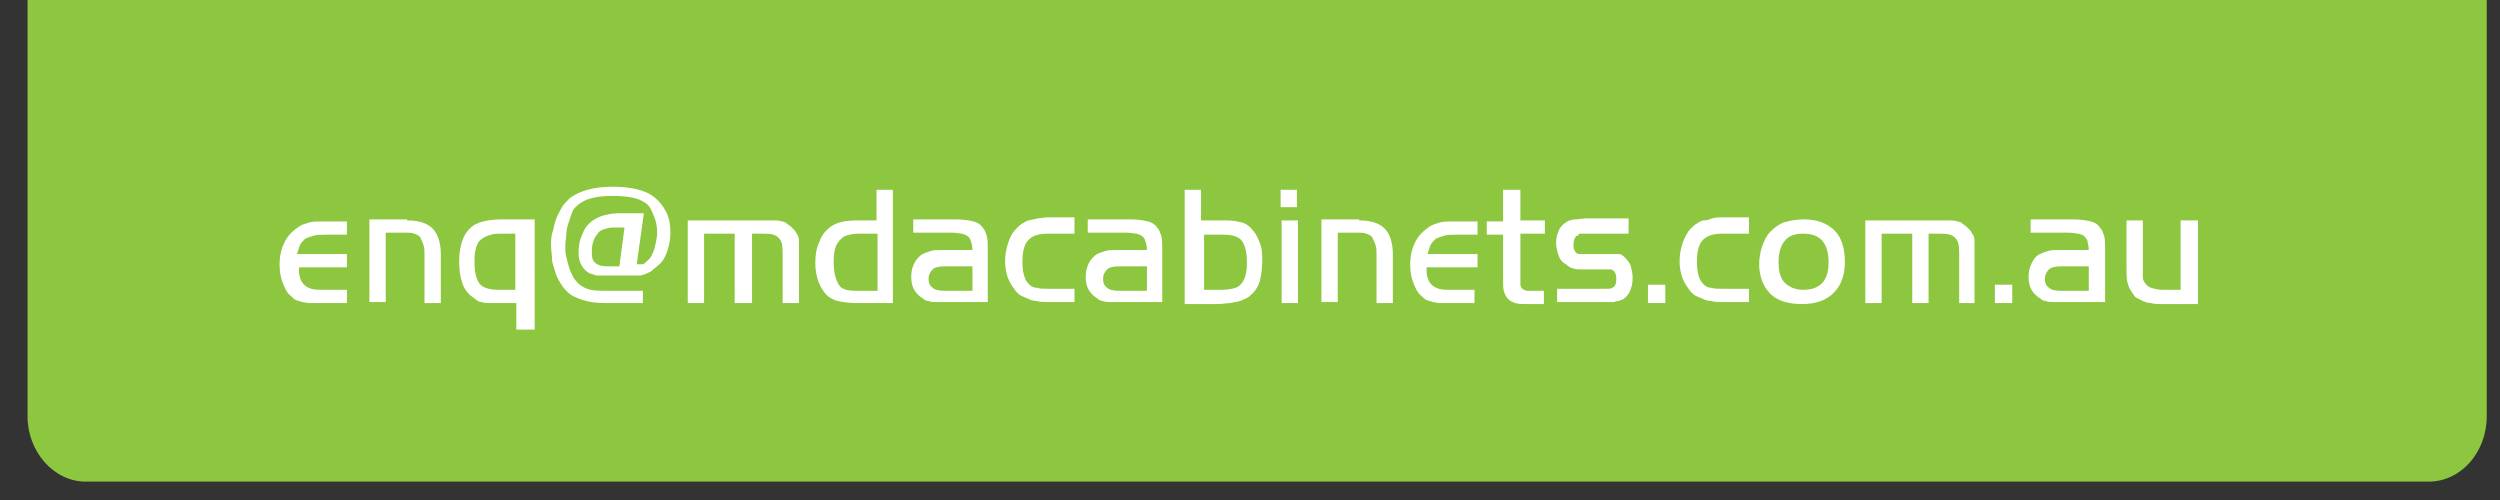 <?xml version="1.0" encoding="utf-8"?>
<!-- Generator: Adobe Illustrator 17.1.0, SVG Export Plug-In . SVG Version: 6.00 Build 0)  -->
<!DOCTYPE svg PUBLIC "-//W3C//DTD SVG 1.1//EN" "http://www.w3.org/Graphics/SVG/1.1/DTD/svg11.dtd">
<svg version="1.1" id="Layer_1" xmlns="http://www.w3.org/2000/svg" xmlns:xlink="http://www.w3.org/1999/xlink" x="0px" y="0px"
	 viewBox="0 0 245 49" enable-background="new 0 0 245 49" xml:space="preserve">
<rect x="0" y="0" width="245" height="49" fill="#333333" stroke="none"/>
<path fill="#8DC63F" d="M243.7,40.8c0,3.5-2.5,6.4-5.7,6.4H8.4c-3.1,0-5.7-2.9-5.7-6.4V0c12.8,0,227.8,0,241,0V40.8z"/>
<g display="none">
	<path display="inline" fill="#FFFFFF" d="M81.2,14.6c1.3,0,2.5,0.2,3.5,0.5c1,0.4,1.8,0.9,2.4,1.6c0.5,0.6,1,1.5,1.3,2.5
		c0.3,1,0.5,2.2,0.5,3.4c0,1.3-0.2,2.5-0.5,3.6c-0.3,1.1-0.8,2-1.4,2.7c-0.6,0.7-1.4,1.3-2.3,1.6s-2,0.5-3.3,0.5c-3,0-5-0.7-6.3-2.2
		c-0.5-0.6-0.9-1.5-1.2-2.5c-0.3-1-0.4-2.2-0.4-3.4c0-2.8,0.6-5,1.9-6.3C76.5,15.3,78.5,14.6,81.2,14.6z M80.9,16.6
		c-2.1,0-3.5,0.8-4.2,2.3c-0.2,0.5-0.4,1-0.5,1.7c-0.1,0.6-0.2,1.3-0.2,2c0,2.2,0.4,3.8,1.2,4.9c0.8,1,2,1.5,3.7,1.5
		c1.8,0,3-0.5,3.8-1.5s1.2-2.7,1.2-5c0-2.1-0.4-3.6-1.2-4.5C84,17.1,82.7,16.6,80.9,16.6z"/>
	<path display="inline" fill="#FFFFFF" d="M90.2,25l9.4-10.3h4v10.4h2.4v2h-2.4V31h-2.6v-3.8H90.2V25z M100.9,25.1v-8.8l-8.1,8.8
		H100.9z"/>
	<path display="inline" fill="#FFFFFF" d="M107.5,28.9h6.6c0.7,0,1.3,0,1.7-0.1c0.4-0.1,0.8-0.3,1.1-0.5c0.5-0.5,0.8-1.1,0.8-1.9
		c0-0.5-0.1-1-0.3-1.3c-0.2-0.4-0.5-0.7-0.8-0.9c-0.5-0.3-1.5-0.5-2.8-0.5h-4.7v-2h5c0.8,0,1.4,0,1.8-0.1c0.4-0.1,0.7-0.2,1-0.4
		c0.6-0.5,1-1.1,1-2c0-0.9-0.3-1.5-0.8-1.8c-0.5-0.4-1.4-0.5-2.7-0.5h-6.8v-2h7.1c1.1,0,2,0.1,2.6,0.2c0.6,0.1,1.1,0.3,1.6,0.6
		c0.6,0.4,1,0.8,1.3,1.4c0.3,0.6,0.5,1.3,0.5,2.1c0,0.9-0.2,1.7-0.7,2.2s-1.2,1.1-2.2,1.5c1,0.3,1.7,0.7,2.2,1.3
		c0.5,0.6,0.7,1.4,0.7,2.5c0,0.8-0.2,1.6-0.6,2.2c-0.4,0.7-0.9,1.2-1.6,1.6c-0.2,0.1-0.5,0.3-0.7,0.4c-0.3,0.1-0.5,0.2-0.9,0.2
		c-0.3,0-0.7,0.1-1.1,0.1c-0.4,0-1,0-1.6,0h-6.4V28.9z"/>
	<path display="inline" fill="#FFFFFF" d="M128.8,24.5c-0.6,0-1.2,0-1.7,0c-0.5,0-0.9-0.1-1.3-0.1c-0.4-0.1-0.7-0.2-1-0.3
		c-0.3-0.1-0.5-0.3-0.8-0.4c-0.6-0.4-1.1-1-1.4-1.6s-0.5-1.4-0.5-2.2c0-1,0.2-1.8,0.6-2.6c0.4-0.7,1-1.3,1.8-1.8
		c1-0.6,2.4-0.9,4.3-0.9c1.2,0,2.1,0.1,2.9,0.3c0.8,0.2,1.5,0.5,2.1,1c1,0.7,1.7,1.6,2.1,2.7c0.5,1.1,0.7,2.4,0.7,4
		c0,1.5-0.2,2.8-0.6,3.9c-0.4,1.1-1,2-1.8,2.8c-0.7,0.6-1.4,1.1-2.2,1.3c-0.8,0.3-1.8,0.4-3,0.4h-6.4v-2h6c0.6,0,1.2,0,1.6-0.1
		c0.5-0.1,0.9-0.2,1.2-0.3c0.3-0.1,0.6-0.3,0.9-0.5c0.3-0.2,0.5-0.5,0.7-0.8c0.4-0.7,0.7-1.6,0.7-2.7H128.8z M134,21.9
		c0-3.5-1.7-5.3-5.1-5.3c-1.3,0-2.3,0.3-2.9,0.8s-1,1.3-1,2.3c0,0.5,0.1,0.9,0.3,1.3c0.2,0.4,0.4,0.7,0.7,0.9
		c0.5,0.4,1.4,0.6,2.7,0.6h5.4V21.9z"/>
	<path display="inline" fill="#FFFFFF" d="M158.2,17.7L149.3,31h-2.9l9.5-14.2h-11.6v-2h13.8V17.7z"/>
	<path display="inline" fill="#FFFFFF" d="M159.6,28.9h6.6c0.7,0,1.3,0,1.7-0.1c0.4-0.1,0.8-0.3,1.1-0.5c0.5-0.5,0.8-1.1,0.8-1.9
		c0-0.5-0.1-1-0.3-1.3c-0.2-0.4-0.5-0.7-0.8-0.9c-0.5-0.3-1.5-0.5-2.8-0.5h-4.7v-2h5c0.8,0,1.4,0,1.8-0.1c0.4-0.1,0.7-0.2,1-0.4
		c0.6-0.5,1-1.1,1-2c0-0.9-0.3-1.5-0.8-1.8c-0.5-0.4-1.4-0.5-2.7-0.5h-6.8v-2h7.1c1.1,0,2,0.1,2.6,0.2s1.1,0.3,1.6,0.6
		c0.6,0.4,1,0.8,1.3,1.4c0.3,0.6,0.5,1.3,0.5,2.1c0,0.9-0.2,1.7-0.7,2.2s-1.2,1.1-2.2,1.5c1,0.3,1.7,0.7,2.2,1.3
		c0.5,0.6,0.7,1.4,0.7,2.5c0,0.8-0.2,1.6-0.6,2.2c-0.4,0.7-0.9,1.2-1.6,1.6c-0.2,0.1-0.5,0.3-0.7,0.4c-0.3,0.1-0.5,0.2-0.9,0.2
		c-0.3,0-0.7,0.1-1.1,0.1c-0.4,0-1,0-1.6,0h-6.4V28.9z"/>
	<path display="inline" fill="#FFFFFF" d="M180.9,24.5c-0.6,0-1.2,0-1.7,0c-0.5,0-0.9-0.1-1.3-0.1c-0.4-0.1-0.7-0.2-1-0.3
		c-0.3-0.1-0.5-0.3-0.8-0.4c-0.6-0.4-1.1-1-1.4-1.6c-0.3-0.7-0.5-1.4-0.5-2.2c0-1,0.2-1.8,0.6-2.6c0.4-0.7,1-1.3,1.8-1.8
		c1-0.6,2.4-0.9,4.3-0.9c1.2,0,2.1,0.1,2.9,0.3c0.8,0.2,1.5,0.5,2.1,1c1,0.7,1.7,1.6,2.1,2.7c0.5,1.1,0.7,2.4,0.7,4
		c0,1.5-0.2,2.8-0.6,3.9c-0.4,1.1-1,2-1.8,2.8c-0.7,0.6-1.4,1.1-2.2,1.3c-0.8,0.3-1.8,0.4-3,0.4h-6.4v-2h6c0.6,0,1.2,0,1.6-0.1
		s0.9-0.2,1.2-0.3c0.3-0.1,0.6-0.3,0.9-0.5c0.3-0.2,0.5-0.5,0.7-0.8c0.4-0.7,0.7-1.6,0.7-2.7H180.9z M186.2,21.9
		c0-3.5-1.7-5.3-5.1-5.3c-1.3,0-2.3,0.3-2.9,0.8s-1,1.3-1,2.3c0,0.5,0.1,0.9,0.3,1.3c0.2,0.4,0.4,0.7,0.7,0.9
		c0.5,0.4,1.4,0.6,2.7,0.6h5.4V21.9z"/>
	<path display="inline" fill="#FFFFFF" d="M197.6,31V14.7h2.6V31H197.6z"/>
	<path display="inline" fill="#FFFFFF" d="M203.6,31V14.7h2.6V31H203.6z"/>
	<path display="inline" fill="#FFFFFF" d="M222.2,28.9v2h-13.4v-4.3c0-0.6,0-1,0.1-1.4c0-0.4,0.1-0.8,0.2-1.1
		c0.1-0.3,0.2-0.6,0.4-0.8c0.2-0.2,0.4-0.4,0.6-0.7c0.5-0.4,1-0.7,1.7-0.9s1.6-0.3,2.6-0.3h1.1c0.8,0,1.4,0,1.8-0.1s0.8-0.2,1-0.3
		c0.7-0.4,1.1-1.1,1.1-2.1c0-0.9-0.3-1.5-1-1.9c-0.1-0.1-0.3-0.1-0.4-0.2c-0.1,0-0.3-0.1-0.5-0.1c-0.2,0-0.4,0-0.7,0s-0.6,0-1,0
		h-6.8v-2h7.1c0.5,0,0.9,0,1.3,0c0.3,0,0.6,0,0.9,0c0.2,0,0.4,0,0.6,0.1c0.2,0,0.3,0.1,0.5,0.1c0.9,0.3,1.6,0.8,2.1,1.5
		c0.5,0.7,0.8,1.6,0.8,2.6c0,0.8-0.2,1.6-0.6,2.3c-0.4,0.7-1,1.2-1.7,1.6c-0.8,0.4-2,0.6-3.7,0.6h-1.5c-0.6,0-1.1,0-1.5,0.1
		s-0.7,0.2-1,0.5c-0.2,0.2-0.4,0.5-0.5,0.9c-0.1,0.4-0.2,0.8-0.2,1.3v2.5H222.2z"/>
</g>
<g display="none">
	<path display="inline" fill="#FFFFFF" d="M31.5,21.3h-2.2c-0.3,0-0.6,0-0.9,0c-0.3,0-0.5-0.1-0.7-0.1c-0.2-0.1-0.4-0.1-0.6-0.3
		c-0.2-0.1-0.3-0.2-0.5-0.4c-0.3-0.3-0.5-0.7-0.7-1.2s-0.2-1-0.2-1.6c0-0.3,0-0.7,0.1-1c0.1-0.3,0.1-0.6,0.3-0.9s0.3-0.5,0.4-0.7
		c0.2-0.2,0.3-0.4,0.5-0.5c0.2-0.2,0.5-0.3,0.9-0.4c0.4-0.1,0.8-0.1,1.3-0.1h2.3V15h-2.2c-0.3,0-0.5,0-0.7,0s-0.3,0.1-0.5,0.1
		c-0.1,0-0.3,0.1-0.4,0.2c-0.1,0.1-0.2,0.2-0.3,0.3c-0.2,0.2-0.3,0.5-0.4,0.9c-0.1,0.4-0.2,0.8-0.2,1.3c0,0.5,0.1,0.9,0.2,1.2
		c0.1,0.4,0.3,0.6,0.5,0.9c0.1,0.1,0.2,0.2,0.3,0.2c0.1,0.1,0.2,0.1,0.4,0.2s0.3,0.1,0.5,0.1c0.2,0,0.4,0,0.6,0h2.1V21.3z"/>
	<path display="inline" fill="#FFFFFF" d="M35,14.1h1.5l2.9,7.2h-1.2l-0.7-1.9H34l-0.8,1.9H32L35,14.1z M34.3,18.5H37L35.7,15
		L34.3,18.5z"/>
	<path display="inline" fill="#FFFFFF" d="M41.2,14.1v4.2c0,0.5,0,0.8,0.1,1s0.1,0.4,0.3,0.6c0.3,0.3,0.8,0.5,1.6,0.5h1.5v0.9h-1.8
		c-0.6,0-1-0.1-1.3-0.2c-0.3-0.1-0.6-0.3-0.9-0.6c-0.1-0.1-0.2-0.2-0.3-0.4s-0.1-0.3-0.2-0.5c0-0.2-0.1-0.4-0.1-0.6s0-0.5,0-0.7
		v-4.3H41.2z"/>
	<path display="inline" fill="#FFFFFF" d="M46.6,14.1v4.2c0,0.5,0,0.8,0.1,1s0.1,0.4,0.3,0.6c0.3,0.3,0.8,0.5,1.6,0.5H50v0.9h-1.8
		c-0.6,0-1-0.1-1.3-0.2c-0.3-0.1-0.6-0.3-0.9-0.6c-0.1-0.1-0.2-0.2-0.3-0.4s-0.1-0.3-0.2-0.5c0-0.2-0.1-0.4-0.1-0.6s0-0.5,0-0.7
		v-4.3H46.6z"/>
	<path display="inline" fill="#FFFFFF" d="M54.6,18.4c0,0.4,0,0.7,0.1,1c0.1,0.2,0.1,0.4,0.3,0.6c0.3,0.4,0.8,0.6,1.5,0.6
		c0.4,0,0.8-0.1,1-0.2c0.3-0.1,0.5-0.3,0.6-0.5c0-0.1,0.1-0.1,0.1-0.2c0-0.1,0-0.2,0.1-0.3s0-0.2,0-0.4c0-0.2,0-0.3,0-0.6v-4.2h1.2
		v4.2c0,0.3,0,0.6,0,0.9c0,0.2-0.1,0.4-0.1,0.6s-0.1,0.3-0.2,0.5c-0.1,0.1-0.2,0.3-0.3,0.4c-0.6,0.5-1.4,0.8-2.6,0.8
		c-0.6,0-1.1-0.1-1.5-0.3c-0.4-0.2-0.7-0.4-1-0.8c-0.1-0.1-0.2-0.2-0.2-0.4c-0.1-0.1-0.1-0.3-0.1-0.4c0-0.2-0.1-0.3-0.1-0.5
		c0-0.2,0-0.4,0-0.7v-4.3h1.2V18.4z"/>
	<path display="inline" fill="#FFFFFF" d="M60.9,20.4H64c0.3,0,0.5,0,0.6,0c0.2,0,0.3-0.1,0.4-0.2c0.3-0.2,0.5-0.5,0.5-0.9
		c0-0.3-0.1-0.5-0.2-0.7c-0.1-0.2-0.3-0.3-0.5-0.4c-0.1,0-0.2,0-0.4-0.1c-0.2,0-0.4,0-0.7,0h-0.6c-0.5,0-0.8,0-1.1-0.1
		c-0.3-0.1-0.5-0.2-0.7-0.3c-0.2-0.2-0.4-0.4-0.5-0.6c-0.1-0.3-0.2-0.6-0.2-0.9c0-0.4,0.1-0.8,0.3-1.1c0.2-0.3,0.4-0.6,0.8-0.8
		c0.2-0.1,0.4-0.2,0.7-0.2c0.3,0,0.6-0.1,1.1-0.1h3V15h-3c-0.3,0-0.6,0-0.7,0c-0.2,0-0.3,0.1-0.4,0.2c-0.1,0.1-0.2,0.2-0.3,0.4
		c-0.1,0.2-0.1,0.3-0.1,0.5c0,0.4,0.1,0.6,0.4,0.8c0.2,0.2,0.6,0.2,1.2,0.2h0.4c0.3,0,0.6,0,0.8,0c0.2,0,0.4,0,0.6,0.1
		s0.3,0.1,0.4,0.1c0.1,0.1,0.2,0.1,0.3,0.2c0.2,0.2,0.4,0.4,0.5,0.7c0.1,0.3,0.2,0.6,0.2,1c0,0.4-0.1,0.8-0.3,1.1
		c-0.2,0.3-0.4,0.5-0.8,0.7c-0.1,0.1-0.2,0.1-0.3,0.1c-0.1,0-0.2,0.1-0.4,0.1s-0.3,0-0.5,0s-0.4,0-0.7,0h-3V20.4z"/>
	<path display="inline" fill="#FFFFFF" d="M25.3,23.8v-1.1h7.5v1.1h-3v7.7h-1.4v-7.7H25.3z"/>
	<path display="inline" fill="#FFFFFF" d="M37.5,22.5c2.8,0,4.1,1.5,4.1,4.5c0,0.9-0.1,1.6-0.3,2.2c-0.2,0.6-0.5,1.1-1,1.4
		c-0.8,0.6-1.8,1-3.1,1c-0.8,0-1.4-0.1-2-0.3c-0.6-0.2-1-0.6-1.4-1c-0.1-0.2-0.3-0.4-0.4-0.6c-0.1-0.2-0.2-0.5-0.3-0.8
		c-0.1-0.3-0.1-0.6-0.2-0.9c0-0.3-0.1-0.6-0.1-0.9c0-0.7,0.1-1.3,0.3-1.9c0.2-0.6,0.4-1.1,0.8-1.4c0.4-0.4,0.9-0.8,1.4-1
		C36.1,22.6,36.7,22.5,37.5,22.5z M37.4,23.6c-0.6,0-1.1,0.1-1.5,0.3c-0.4,0.2-0.7,0.6-0.9,1c-0.1,0.2-0.2,0.5-0.3,0.9
		c-0.1,0.4-0.1,0.8-0.1,1.2c0,1.2,0.2,2.1,0.7,2.6c0.4,0.5,1.2,0.8,2.1,0.8c1.2,0,2.1-0.5,2.5-1.4c0.1-0.2,0.2-0.5,0.2-0.9
		c0.1-0.4,0.1-0.8,0.1-1.2c0-0.6,0-1-0.1-1.5s-0.2-0.8-0.4-1C39.2,24,38.4,23.6,37.4,23.6z"/>
	<path display="inline" fill="#FFFFFF" d="M46.4,22.6c0.5,0,0.9,0,1.2,0c0.3,0,0.6,0.1,0.9,0.2s0.5,0.2,0.7,0.3
		c0.2,0.1,0.4,0.3,0.6,0.5c0.4,0.4,0.7,0.9,0.8,1.4c0.2,0.5,0.3,1.2,0.3,1.9c0,1-0.1,1.9-0.4,2.5s-0.7,1.2-1.3,1.5
		c-0.2,0.1-0.3,0.2-0.5,0.2c-0.2,0.1-0.3,0.1-0.5,0.1s-0.4,0.1-0.7,0.1s-0.6,0-0.9,0h-3.5v-8.8H46.4z M44.5,30.4h2.2
		c0.5,0,1-0.1,1.3-0.2c0.3-0.1,0.6-0.4,0.8-0.7c0.2-0.3,0.3-0.6,0.4-1c0.1-0.4,0.1-0.8,0.1-1.3c0-0.6-0.1-1.1-0.2-1.6
		c-0.1-0.5-0.3-0.8-0.5-1.1c-0.2-0.3-0.5-0.5-0.8-0.6c-0.3-0.1-0.7-0.2-1.3-0.2h-2.1V30.4z"/>
	<path display="inline" fill="#FFFFFF" d="M54.7,22.6h1.9l3.5,8.8h-1.5l-0.9-2.3h-4.2l-0.9,2.3H51L54.7,22.6z M53.9,28.1h3.3
		l-1.6-4.3L53.9,28.1z"/>
	<path display="inline" fill="#FFFFFF" d="M58.8,22.6h1.6l2.6,4.2l2.6-4.2h1.6l-3.5,5.3v3.6h-1.4v-3.6L58.8,22.6z"/>
</g>
<g>
	<path fill="#FFFFFF" d="M34.2,26.2h-4.9c0,0.4,0,0.7,0.1,1c0.1,0.3,0.2,0.5,0.4,0.7c0.2,0.2,0.4,0.3,0.7,0.4
		c0.3,0.1,0.7,0.1,1.2,0.1h2.3v1.3h-2.8c-0.4,0-0.7,0-0.9,0c-0.3,0-0.5-0.1-0.7-0.1c-0.2-0.1-0.4-0.1-0.6-0.2
		c-0.2-0.1-0.3-0.2-0.5-0.4c-0.4-0.3-0.6-0.8-0.8-1.3c-0.2-0.5-0.3-1.1-0.3-1.8c0-0.9,0.2-1.6,0.5-2.2c0.3-0.6,0.8-1.1,1.4-1.5
		c0.3-0.2,0.7-0.3,1-0.4c0.4-0.1,0.8-0.1,1.4-0.1h2.3v1.3h-2.1c-0.5,0-0.8,0-1.2,0.1c-0.3,0.1-0.6,0.2-0.8,0.3
		c-0.2,0.2-0.4,0.4-0.5,0.6c-0.1,0.3-0.2,0.6-0.3,0.9h4.9V26.2z"/>
	<path fill="#FFFFFF" d="M39.9,21.6c1.2,0,2,0.3,2.5,0.8c0.5,0.5,0.8,1.4,0.8,2.5v4.8h-1.6v-4.7c0-0.4,0-0.7-0.1-1
		c-0.1-0.3-0.2-0.5-0.3-0.7c-0.1-0.2-0.3-0.3-0.6-0.4c-0.2-0.1-0.5-0.1-0.9-0.1h-1.9v6.8h-1.6v-8.1H39.9z"/>
	<path fill="#FFFFFF" d="M52.2,32.3h-1.6v-2.6h-1.7c-0.4,0-0.8,0-1,0s-0.5,0-0.7-0.1c-0.2,0-0.4-0.1-0.5-0.2
		c-0.1-0.1-0.3-0.2-0.4-0.3c-0.9-0.6-1.3-1.8-1.3-3.5c0-1.7,0.5-2.9,1.4-3.5c0.6-0.4,1.6-0.6,2.8-0.6h3.2V32.3z M48.9,22.9
		c-0.5,0-0.8,0.1-1.1,0.2c-0.3,0.1-0.6,0.3-0.8,0.5s-0.3,0.5-0.4,0.9c-0.1,0.4-0.1,0.8-0.1,1.3c0,0.9,0.2,1.6,0.5,2s1,0.6,1.8,0.6
		h1.7v-5.5H48.9z"/>
	<path fill="#FFFFFF" d="M63,29.7h-3.6c-1,0-1.7-0.1-2.3-0.3S56,29,55.6,28.6c-0.2-0.2-0.5-0.5-0.7-0.9c-0.2-0.3-0.4-0.7-0.5-1.1
		c-0.1-0.4-0.3-0.8-0.3-1.2s-0.1-0.9-0.1-1.3c0-0.5,0-1,0.2-1.5c0.1-0.5,0.2-0.9,0.4-1.4c0.2-0.4,0.4-0.8,0.6-1.1
		c0.3-0.3,0.5-0.6,0.8-0.8c0.9-0.6,2.2-1,4-1c1.8,0,3.2,0.3,4.1,1c0.5,0.4,0.9,0.9,1.2,1.5c0.3,0.6,0.4,1.3,0.4,2
		c0,0.6-0.1,1.2-0.3,1.8c-0.2,0.6-0.5,1.1-0.9,1.4c-0.2,0.2-0.5,0.4-0.7,0.6c-0.2,0.1-0.6,0.3-1,0.4h-3.3c-0.3,0-0.6,0-0.8,0
		c-0.2,0-0.4,0-0.5-0.1c-0.1,0-0.3-0.1-0.4-0.1c-0.1-0.1-0.2-0.1-0.3-0.2c-0.5-0.4-0.8-1-0.8-1.8c0-0.7,0.1-1.3,0.4-1.9
		c0.2-0.6,0.6-1,1-1.3c0.3-0.2,0.7-0.4,1.1-0.5c0.4-0.1,0.9-0.2,1.4-0.2h2.5l-0.7,5H63c0.2-0.1,0.3-0.2,0.4-0.3s0.2-0.2,0.3-0.3
		c0.2-0.3,0.4-0.7,0.5-1.2c0.1-0.4,0.2-0.9,0.2-1.3c0-0.6-0.1-1.2-0.4-1.8c-0.2-0.6-0.5-1-0.9-1.2c-0.6-0.4-1.6-0.6-3.1-0.6
		c-0.9,0-1.7,0.1-2.3,0.3c-0.6,0.2-1,0.5-1.3,0.8c-0.2,0.2-0.3,0.4-0.4,0.7c-0.1,0.3-0.2,0.6-0.3,0.9s-0.2,0.7-0.2,1
		c0,0.4-0.1,0.7-0.1,1.1c0,0.4,0,0.8,0.1,1.2s0.2,0.8,0.3,1.1c0.1,0.3,0.3,0.7,0.4,0.9s0.4,0.5,0.6,0.7c0.3,0.2,0.6,0.4,1.1,0.5
		c0.4,0.1,1,0.1,1.8,0.1H63V29.7z M60.1,22.3c-0.4,0-0.7,0.1-1,0.2c-0.3,0.1-0.5,0.3-0.6,0.5c-0.2,0.2-0.3,0.5-0.4,0.8
		c-0.1,0.3-0.1,0.7-0.1,1c0,0.5,0.1,0.8,0.4,1c0.2,0.2,0.6,0.3,1.1,0.3h1.2l0.5-3.8H60.1z"/>
	<path fill="#FFFFFF" d="M74.6,21.6c0.5,0,0.9,0,1.2,0c0.3,0,0.6,0,0.8,0.1c0.2,0,0.4,0.1,0.5,0.2c0.1,0.1,0.3,0.2,0.4,0.3
		c0.1,0.1,0.3,0.3,0.4,0.4c0.1,0.2,0.2,0.3,0.3,0.5c0.1,0.2,0.1,0.4,0.1,0.7c0,0.3,0,0.6,0,0.9v5h-1.6v-5c0-0.7-0.1-1.1-0.4-1.4
		c-0.3-0.3-0.7-0.4-1.4-0.4h-1.2v6.8H72v-6.8h-3v6.8h-1.6v-8.1H74.6z"/>
	<path fill="#FFFFFF" d="M85.9,18.6h1.6v11.1h-3.6c-0.7,0-1.3-0.1-1.8-0.2c-0.4-0.1-0.8-0.3-1.1-0.6c-0.3-0.3-0.6-0.8-0.8-1.3
		c-0.2-0.6-0.3-1.2-0.3-1.8c0-0.8,0.1-1.5,0.4-2.1c0.2-0.6,0.6-1.1,1-1.4c0.6-0.5,1.5-0.7,2.7-0.7h1.9V18.6z M85.9,22.9h-1.7
		c-0.6,0-1,0.1-1.3,0.2c-0.3,0.1-0.6,0.4-0.8,0.7c-0.3,0.4-0.4,1.1-0.4,1.9c0,1,0.2,1.7,0.5,2.2s0.9,0.6,1.8,0.6h2V22.9z"/>
	<path fill="#FFFFFF" d="M95.3,24.8c0-0.4,0-0.7-0.1-1s-0.1-0.4-0.3-0.6c-0.1-0.1-0.3-0.2-0.6-0.3c-0.2,0-0.6-0.1-1-0.1h-3.8v-1.3
		h4.2c0.7,0,1.3,0.1,1.7,0.2c0.4,0.1,0.7,0.3,0.9,0.6c0.2,0.2,0.3,0.5,0.4,0.8c0.1,0.3,0.1,0.8,0.1,1.4v5.1h-4.1c-0.4,0-0.7,0-1,0
		c-0.3,0-0.5,0-0.7-0.1c-0.2,0-0.4-0.1-0.5-0.2c-0.1-0.1-0.3-0.2-0.4-0.3c-0.6-0.5-0.8-1.1-0.8-1.9c0-0.5,0.1-0.9,0.3-1.3
		s0.5-0.7,0.8-0.9c0.2-0.1,0.5-0.2,0.8-0.3c0.3-0.1,0.7-0.1,1.2-0.1H95.3z M92.6,26.1c-0.6,0-1,0.1-1.2,0.3
		c-0.2,0.2-0.4,0.5-0.4,0.9c0,0.4,0.1,0.7,0.4,0.9c0.2,0.2,0.6,0.3,1.2,0.3h2.7v-2.4H92.6z"/>
	<path fill="#FFFFFF" d="M105.3,22.9h-2.6c-0.9,0-1.5,0.2-1.9,0.6c-0.4,0.4-0.6,1.1-0.6,2.1c0,1.1,0.2,1.9,0.7,2.3
		c0.2,0.2,0.4,0.3,0.7,0.3c0.3,0.1,0.6,0.1,1.1,0.1h2.6v1.3h-2.6c-0.4,0-0.8,0-1.1-0.1c-0.3,0-0.6-0.1-0.8-0.2
		c-0.2-0.1-0.5-0.2-0.7-0.3c-0.2-0.1-0.4-0.3-0.5-0.4c-0.3-0.4-0.6-0.8-0.8-1.3s-0.3-1.1-0.3-1.7c0-0.6,0.1-1.2,0.3-1.8
		s0.4-1,0.8-1.4c0.2-0.2,0.4-0.4,0.6-0.5s0.4-0.3,0.7-0.3c0.2-0.1,0.5-0.1,0.8-0.2c0.3,0,0.6-0.1,1-0.1h2.6V22.9z"/>
	<path fill="#FFFFFF" d="M112.4,24.8c0-0.4,0-0.7-0.1-1s-0.1-0.4-0.3-0.6c-0.1-0.1-0.3-0.2-0.6-0.3c-0.2,0-0.6-0.1-1-0.1h-3.8v-1.3
		h4.2c0.7,0,1.3,0.1,1.7,0.2c0.4,0.1,0.7,0.3,0.9,0.6c0.2,0.2,0.3,0.5,0.4,0.8c0.1,0.3,0.1,0.8,0.1,1.4v5.1h-4.1c-0.4,0-0.7,0-1,0
		c-0.3,0-0.5,0-0.7-0.1c-0.2,0-0.4-0.1-0.5-0.2c-0.1-0.1-0.3-0.2-0.4-0.3c-0.6-0.5-0.8-1.1-0.8-1.9c0-0.5,0.1-0.9,0.3-1.3
		s0.5-0.7,0.8-0.9c0.2-0.1,0.5-0.2,0.8-0.3c0.3-0.1,0.7-0.1,1.2-0.1H112.4z M109.7,26.1c-0.6,0-1,0.1-1.2,0.3
		c-0.2,0.2-0.4,0.5-0.4,0.9c0,0.4,0.1,0.7,0.4,0.9c0.2,0.2,0.6,0.3,1.2,0.3h2.7v-2.4H109.7z"/>
	<path fill="#FFFFFF" d="M120.1,21.6c0.7,0,1.2,0.1,1.6,0.2c0.4,0.1,0.8,0.4,1.1,0.8c0.3,0.3,0.5,0.8,0.7,1.3
		c0.2,0.5,0.2,1.1,0.2,1.7c0,0.7-0.1,1.3-0.2,1.8s-0.4,1-0.7,1.3c-0.2,0.2-0.4,0.4-0.6,0.5c-0.2,0.1-0.4,0.2-0.7,0.3
		s-0.6,0.1-0.9,0.2c-0.4,0-0.8,0.1-1.3,0.1h-3.2V18.6h1.6v3H120.1z M117.9,28.4h1.9c0.5,0,1-0.1,1.3-0.2c0.3-0.1,0.5-0.3,0.7-0.6
		c0.3-0.5,0.4-1.1,0.4-1.9c0-1-0.2-1.7-0.5-2.1s-0.9-0.6-1.8-0.6h-1.9V28.4z"/>
	<path fill="#FFFFFF" d="M125.5,18.6h1.6v1.7h-1.6V18.6z M127.2,21.6v8.1h-1.6v-8.1H127.2z"/>
	<path fill="#FFFFFF" d="M133.2,21.6c1.2,0,2,0.3,2.5,0.8s0.8,1.4,0.8,2.5v4.8h-1.6v-4.7c0-0.4,0-0.7-0.1-1s-0.2-0.5-0.3-0.7
		c-0.1-0.2-0.3-0.3-0.6-0.4c-0.2-0.1-0.5-0.1-0.9-0.1h-1.9v6.8h-1.6v-8.1H133.2z"/>
	<path fill="#FFFFFF" d="M144.7,26.2h-4.9c0,0.4,0,0.7,0.1,1c0.1,0.3,0.2,0.5,0.4,0.7c0.2,0.2,0.4,0.3,0.7,0.4
		c0.3,0.1,0.7,0.1,1.2,0.1h2.3v1.3H142c-0.4,0-0.7,0-0.9,0c-0.3,0-0.5-0.1-0.7-0.1c-0.2-0.1-0.4-0.1-0.6-0.2
		c-0.2-0.1-0.3-0.2-0.5-0.4c-0.4-0.3-0.6-0.8-0.8-1.3c-0.2-0.5-0.3-1.1-0.3-1.8c0-0.9,0.2-1.6,0.5-2.2c0.3-0.6,0.8-1.1,1.4-1.5
		c0.3-0.2,0.7-0.3,1-0.4c0.4-0.1,0.8-0.1,1.4-0.1h2.3v1.3h-2.1c-0.5,0-0.8,0-1.2,0.1c-0.3,0.1-0.6,0.2-0.8,0.3
		c-0.2,0.2-0.4,0.4-0.5,0.6s-0.2,0.6-0.3,0.9h4.9V26.2z"/>
	<path fill="#FFFFFF" d="M147.4,18.6h1.6v3h2.4v1.3H149v4.3c0,0.3,0,0.5,0,0.7c0,0.2,0.1,0.3,0.2,0.4c0.1,0.1,0.2,0.1,0.4,0.2
		c0.2,0,0.4,0,0.7,0h1v1.3h-1.6c-0.5,0-0.9,0-1.2-0.1c-0.3-0.1-0.5-0.2-0.7-0.4c-0.2-0.2-0.3-0.4-0.4-0.7c-0.1-0.3-0.1-0.7-0.1-1.2
		v-4.4h-1.6v-1.3h1.6V18.6z"/>
	<path fill="#FFFFFF" d="M159.6,22.9H156c-0.3,0-0.5,0-0.7,0c-0.2,0-0.3,0-0.4,0c-0.1,0-0.2,0-0.2,0.1s-0.1,0.1-0.2,0.1
		c-0.2,0.2-0.3,0.5-0.3,0.9c0,0.2,0,0.4,0.1,0.5c0,0.1,0.1,0.2,0.2,0.3c0.1,0.1,0.3,0.1,0.5,0.1s0.5,0,0.8,0h1.1c0.5,0,0.8,0,1.1,0
		s0.5,0,0.6,0c0.1,0,0.3,0,0.3,0.1c0.1,0,0.2,0.1,0.3,0.2c0.2,0.2,0.4,0.4,0.6,0.8c0.1,0.4,0.2,0.8,0.2,1.2c0,0.6-0.1,1-0.3,1.4
		c-0.2,0.4-0.5,0.7-0.8,0.8c-0.1,0-0.2,0.1-0.3,0.1s-0.2,0-0.4,0.1c-0.1,0-0.3,0-0.5,0c-0.2,0-0.5,0-0.8,0h-4.3v-1.3h3.9
		c0.4,0,0.7,0,1,0c0.2,0,0.4,0,0.5-0.1c0.3-0.1,0.4-0.4,0.4-0.9c0-0.5-0.2-0.8-0.5-0.9c-0.1,0-0.2,0-0.4,0c-0.2,0-0.4,0-0.8,0H156
		c-0.4,0-0.8,0-1.1,0s-0.5,0-0.7-0.1c-0.2,0-0.3-0.1-0.5-0.2c-0.1-0.1-0.2-0.2-0.4-0.3c-0.3-0.2-0.5-0.5-0.6-0.9
		c-0.1-0.3-0.2-0.7-0.2-1.1c0-0.5,0.1-0.9,0.3-1.3c0.2-0.4,0.5-0.6,0.8-0.8c0.2-0.1,0.5-0.2,0.8-0.2c0.3,0,0.7-0.1,1.1-0.1h4.1V22.9
		z"/>
	<path fill="#FFFFFF" d="M163.2,29.7h-1.7v-1.8h1.7V29.7z"/>
	<path fill="#FFFFFF" d="M171.4,22.9h-2.6c-0.9,0-1.5,0.2-1.9,0.6s-0.6,1.1-0.6,2.1c0,1.1,0.2,1.9,0.7,2.3c0.2,0.2,0.4,0.3,0.7,0.3
		c0.3,0.1,0.6,0.1,1.1,0.1h2.6v1.3h-2.6c-0.4,0-0.8,0-1.1-0.1c-0.3,0-0.6-0.1-0.8-0.2c-0.2-0.1-0.5-0.2-0.7-0.3
		c-0.2-0.1-0.4-0.3-0.5-0.4c-0.3-0.4-0.6-0.8-0.8-1.3c-0.2-0.5-0.3-1.1-0.3-1.7c0-0.6,0.1-1.2,0.3-1.8c0.2-0.5,0.4-1,0.8-1.4
		c0.2-0.2,0.4-0.4,0.6-0.5s0.4-0.3,0.7-0.3s0.5-0.1,0.8-0.2s0.6-0.1,1-0.1h2.6V22.9z"/>
	<path fill="#FFFFFF" d="M176.8,21.5c1.3,0,2.3,0.4,3,1.1c0.7,0.7,1,1.8,1,3.1c0,1.3-0.4,2.3-1.1,3c-0.7,0.7-1.7,1.1-3.1,1.1
		c-1.3,0-2.4-0.3-3.1-1c-0.7-0.7-1.1-1.7-1.1-2.9c0-0.6,0.1-1.2,0.3-1.8c0.2-0.5,0.4-1,0.8-1.4c0.4-0.4,0.8-0.7,1.3-0.9
		C175.5,21.6,176.1,21.5,176.8,21.5z M176.7,22.9c-0.8,0-1.4,0.2-1.8,0.7s-0.6,1.2-0.6,2.1c0,0.9,0.2,1.6,0.6,2s1,0.7,1.8,0.7
		c1.7,0,2.5-0.9,2.5-2.7c0-0.9-0.2-1.7-0.7-2.2C178.1,23.1,177.5,22.9,176.7,22.9z"/>
	<path fill="#FFFFFF" d="M189.8,21.6c0.5,0,0.9,0,1.2,0c0.3,0,0.6,0,0.8,0.1c0.2,0,0.4,0.1,0.5,0.2c0.1,0.1,0.3,0.2,0.4,0.3
		c0.1,0.1,0.3,0.3,0.4,0.4c0.1,0.2,0.2,0.3,0.3,0.5c0.1,0.2,0.1,0.4,0.1,0.7c0,0.3,0,0.6,0,0.9v5H192v-5c0-0.7-0.1-1.1-0.4-1.4
		c-0.3-0.3-0.7-0.4-1.4-0.4h-1.2v6.8h-1.6v-6.8h-3v6.8h-1.6v-8.1H189.8z"/>
	<path fill="#FFFFFF" d="M197.2,29.7h-1.7v-1.8h1.7V29.7z"/>
	<path fill="#FFFFFF" d="M204.7,24.8c0-0.4,0-0.7-0.1-1c0-0.2-0.1-0.4-0.3-0.6s-0.3-0.2-0.6-0.3c-0.2,0-0.6-0.1-1-0.1H199v-1.3h4.2
		c0.7,0,1.3,0.1,1.7,0.2s0.7,0.3,0.9,0.6c0.2,0.2,0.3,0.5,0.4,0.8c0.1,0.3,0.1,0.8,0.1,1.4v5.1h-4.1c-0.4,0-0.7,0-1,0
		c-0.3,0-0.5,0-0.7-0.1c-0.2,0-0.4-0.1-0.5-0.2c-0.1-0.1-0.3-0.2-0.4-0.3c-0.6-0.5-0.8-1.1-0.8-1.9c0-0.5,0.1-0.9,0.3-1.3
		c0.2-0.4,0.4-0.7,0.8-0.9c0.2-0.1,0.5-0.2,0.8-0.3s0.7-0.1,1.2-0.1H204.7z M202,26.1c-0.6,0-1,0.1-1.2,0.3
		c-0.2,0.2-0.4,0.5-0.4,0.9c0,0.4,0.1,0.7,0.4,0.9c0.2,0.2,0.6,0.3,1.2,0.3h2.7v-2.4H202z"/>
	<path fill="#FFFFFF" d="M213.8,21.6h1.6v8.2h-3.5c-0.4,0-0.8,0-1.1-0.1c-0.3,0-0.6-0.1-0.8-0.2s-0.4-0.2-0.6-0.3
		c-0.2-0.1-0.3-0.3-0.5-0.6c-0.2-0.3-0.3-0.5-0.4-0.9c-0.1-0.3-0.1-0.8-0.1-1.3v-4.8h1.6v4.7c0,0.4,0,0.7,0,0.9s0.1,0.4,0.2,0.5
		c0.1,0.2,0.3,0.4,0.6,0.5c0.3,0.1,0.7,0.2,1.1,0.2h1.8V21.6z"/>
</g>
</svg>
